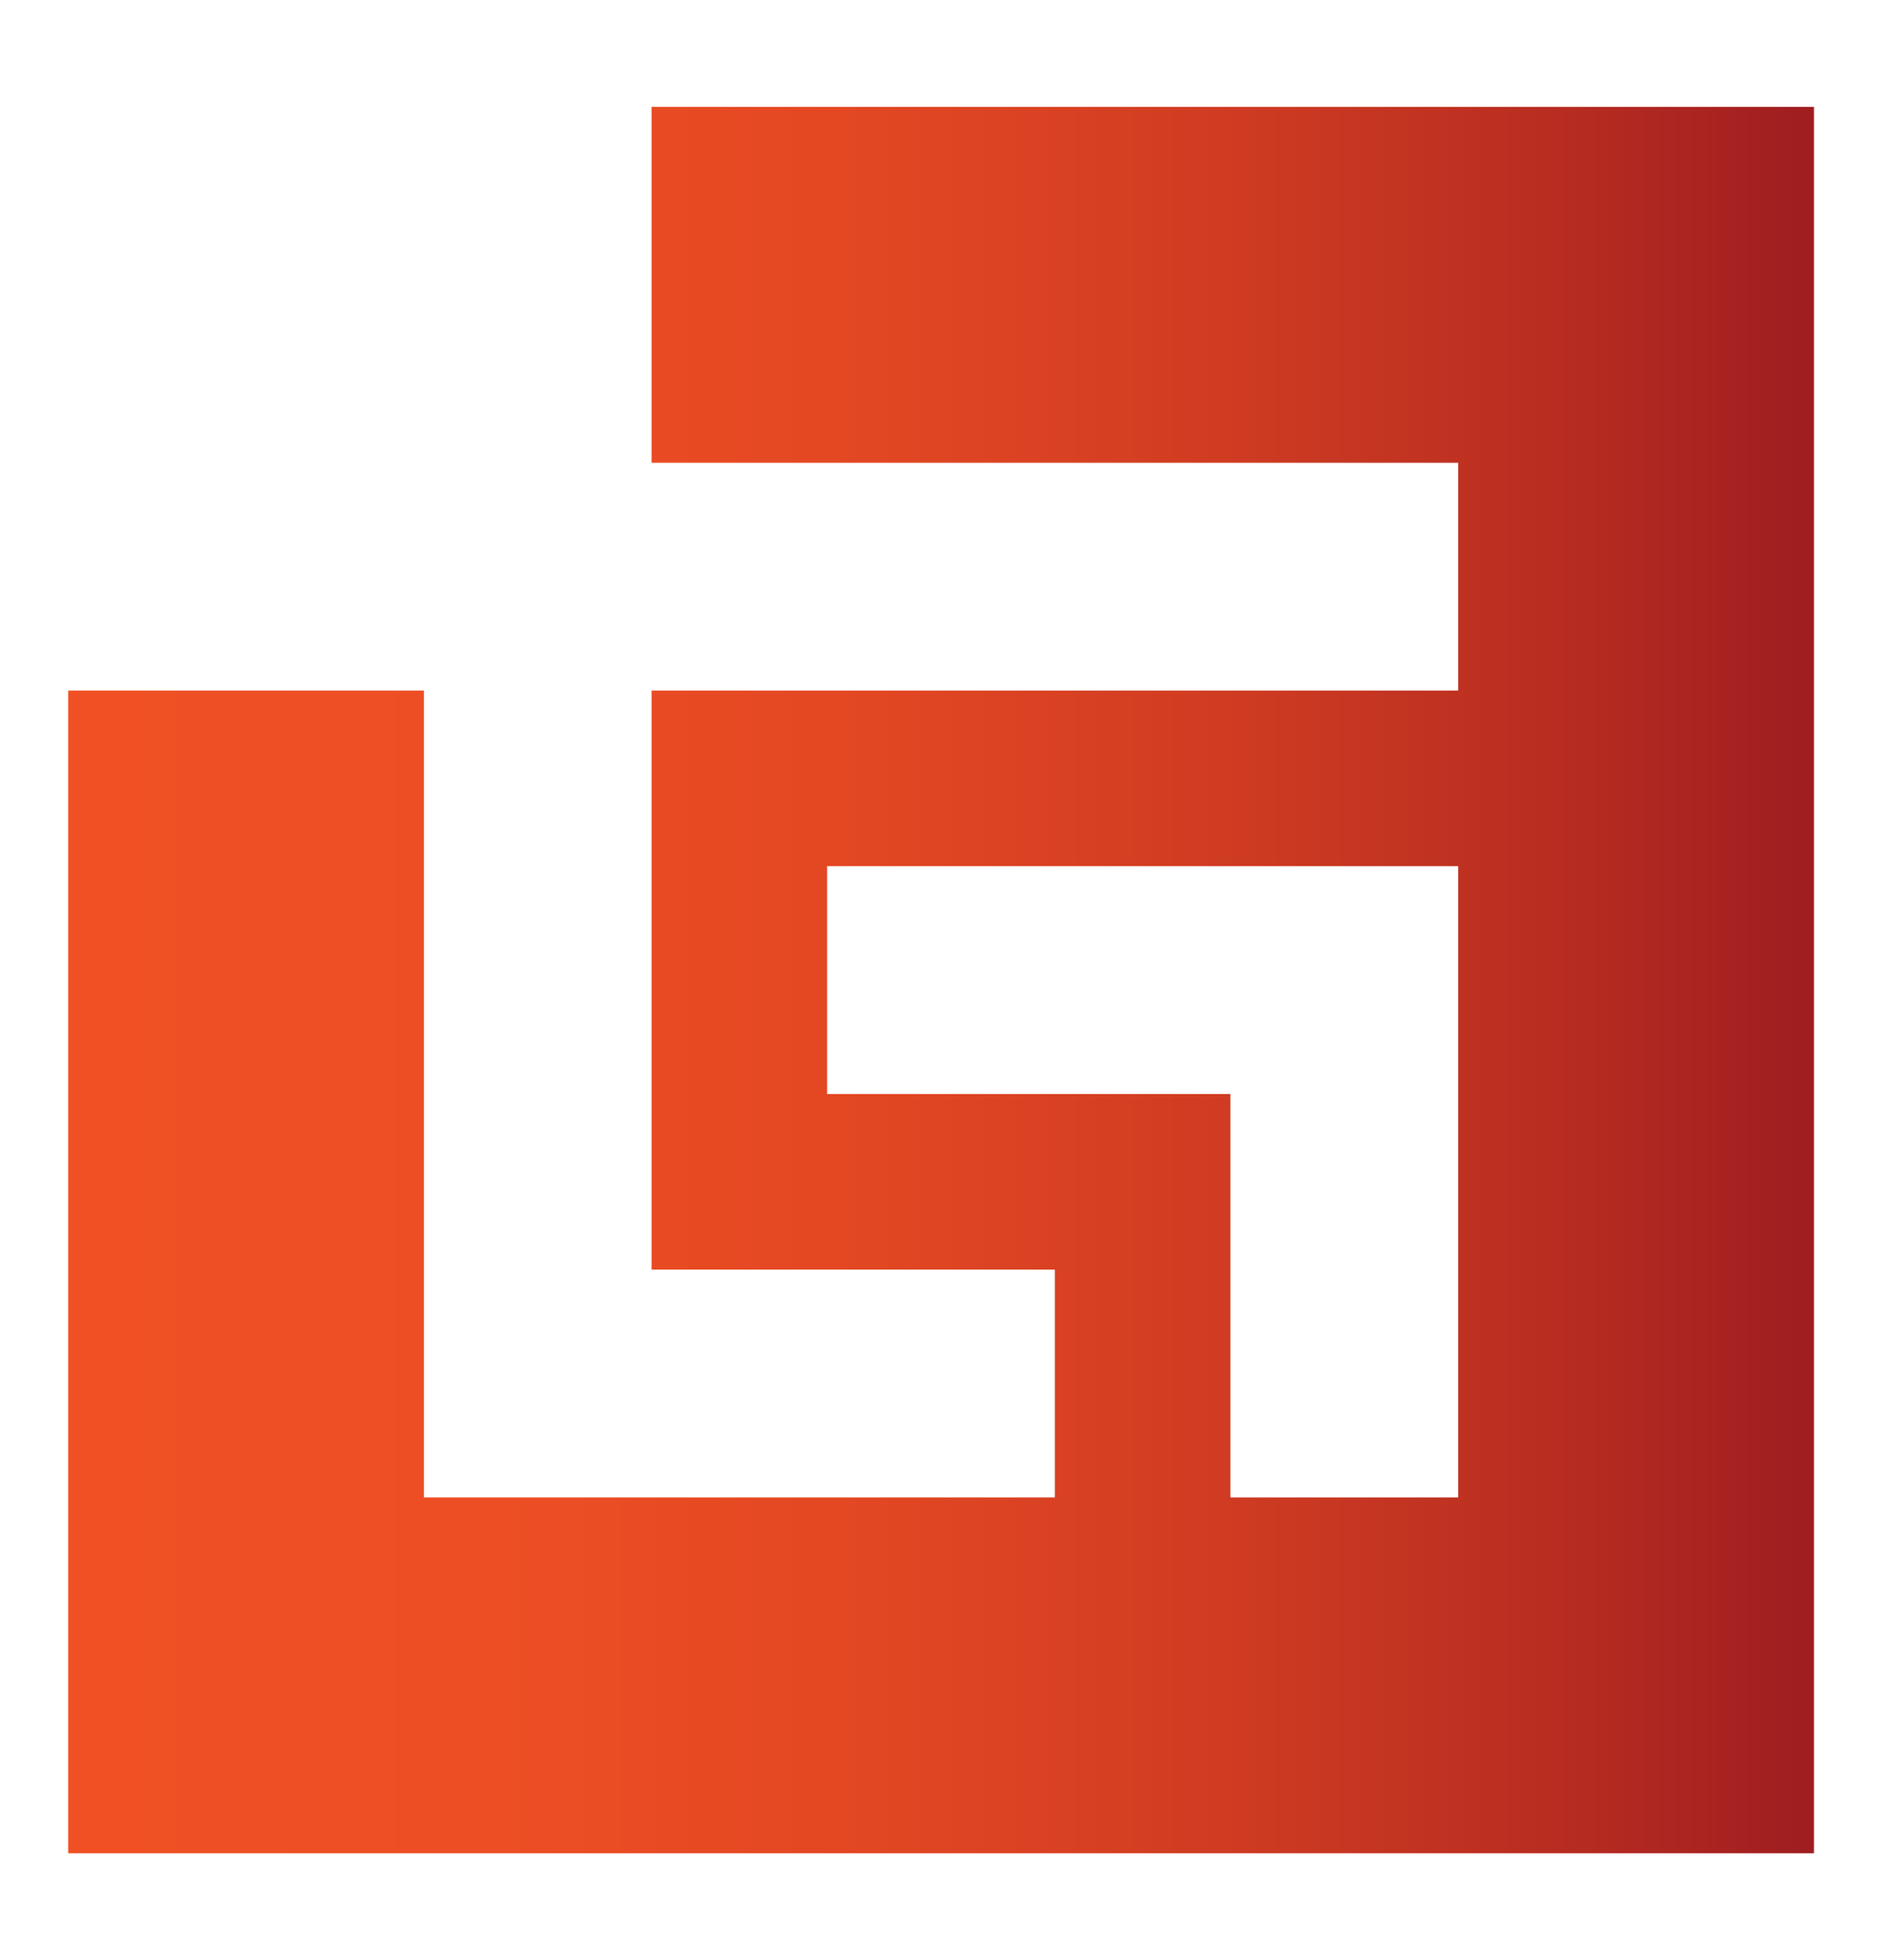 <svg id="Camada_1" data-name="Camada 1" xmlns="http://www.w3.org/2000/svg" xmlns:xlink="http://www.w3.org/1999/xlink" viewBox="0 0 496.81 517.33"><defs><style>.cls-1{fill-rule:evenodd;fill:url(#linear-gradient);}</style><linearGradient id="linear-gradient" x1="17.96" y1="258.67" x2="478.85" y2="258.67" gradientUnits="userSpaceOnUse"><stop offset="0" stop-color="#f05024"/><stop offset="0.25" stop-color="#ed4e24"/><stop offset="0.46" stop-color="#e24723"/><stop offset="0.66" stop-color="#d03c22"/><stop offset="0.86" stop-color="#b72c21"/><stop offset="1" stop-color="#9f1d20"/></linearGradient></defs><path class="cls-1" d="M172,28.22H478.85V489.11H18V182.26h93.91V395.2H278.46V335.08H172V182.26H384.94V122.13H172V28.22ZM384.94,228.6H218.34v60.13H324.81V395.2h60.13V228.6Z"/></svg>